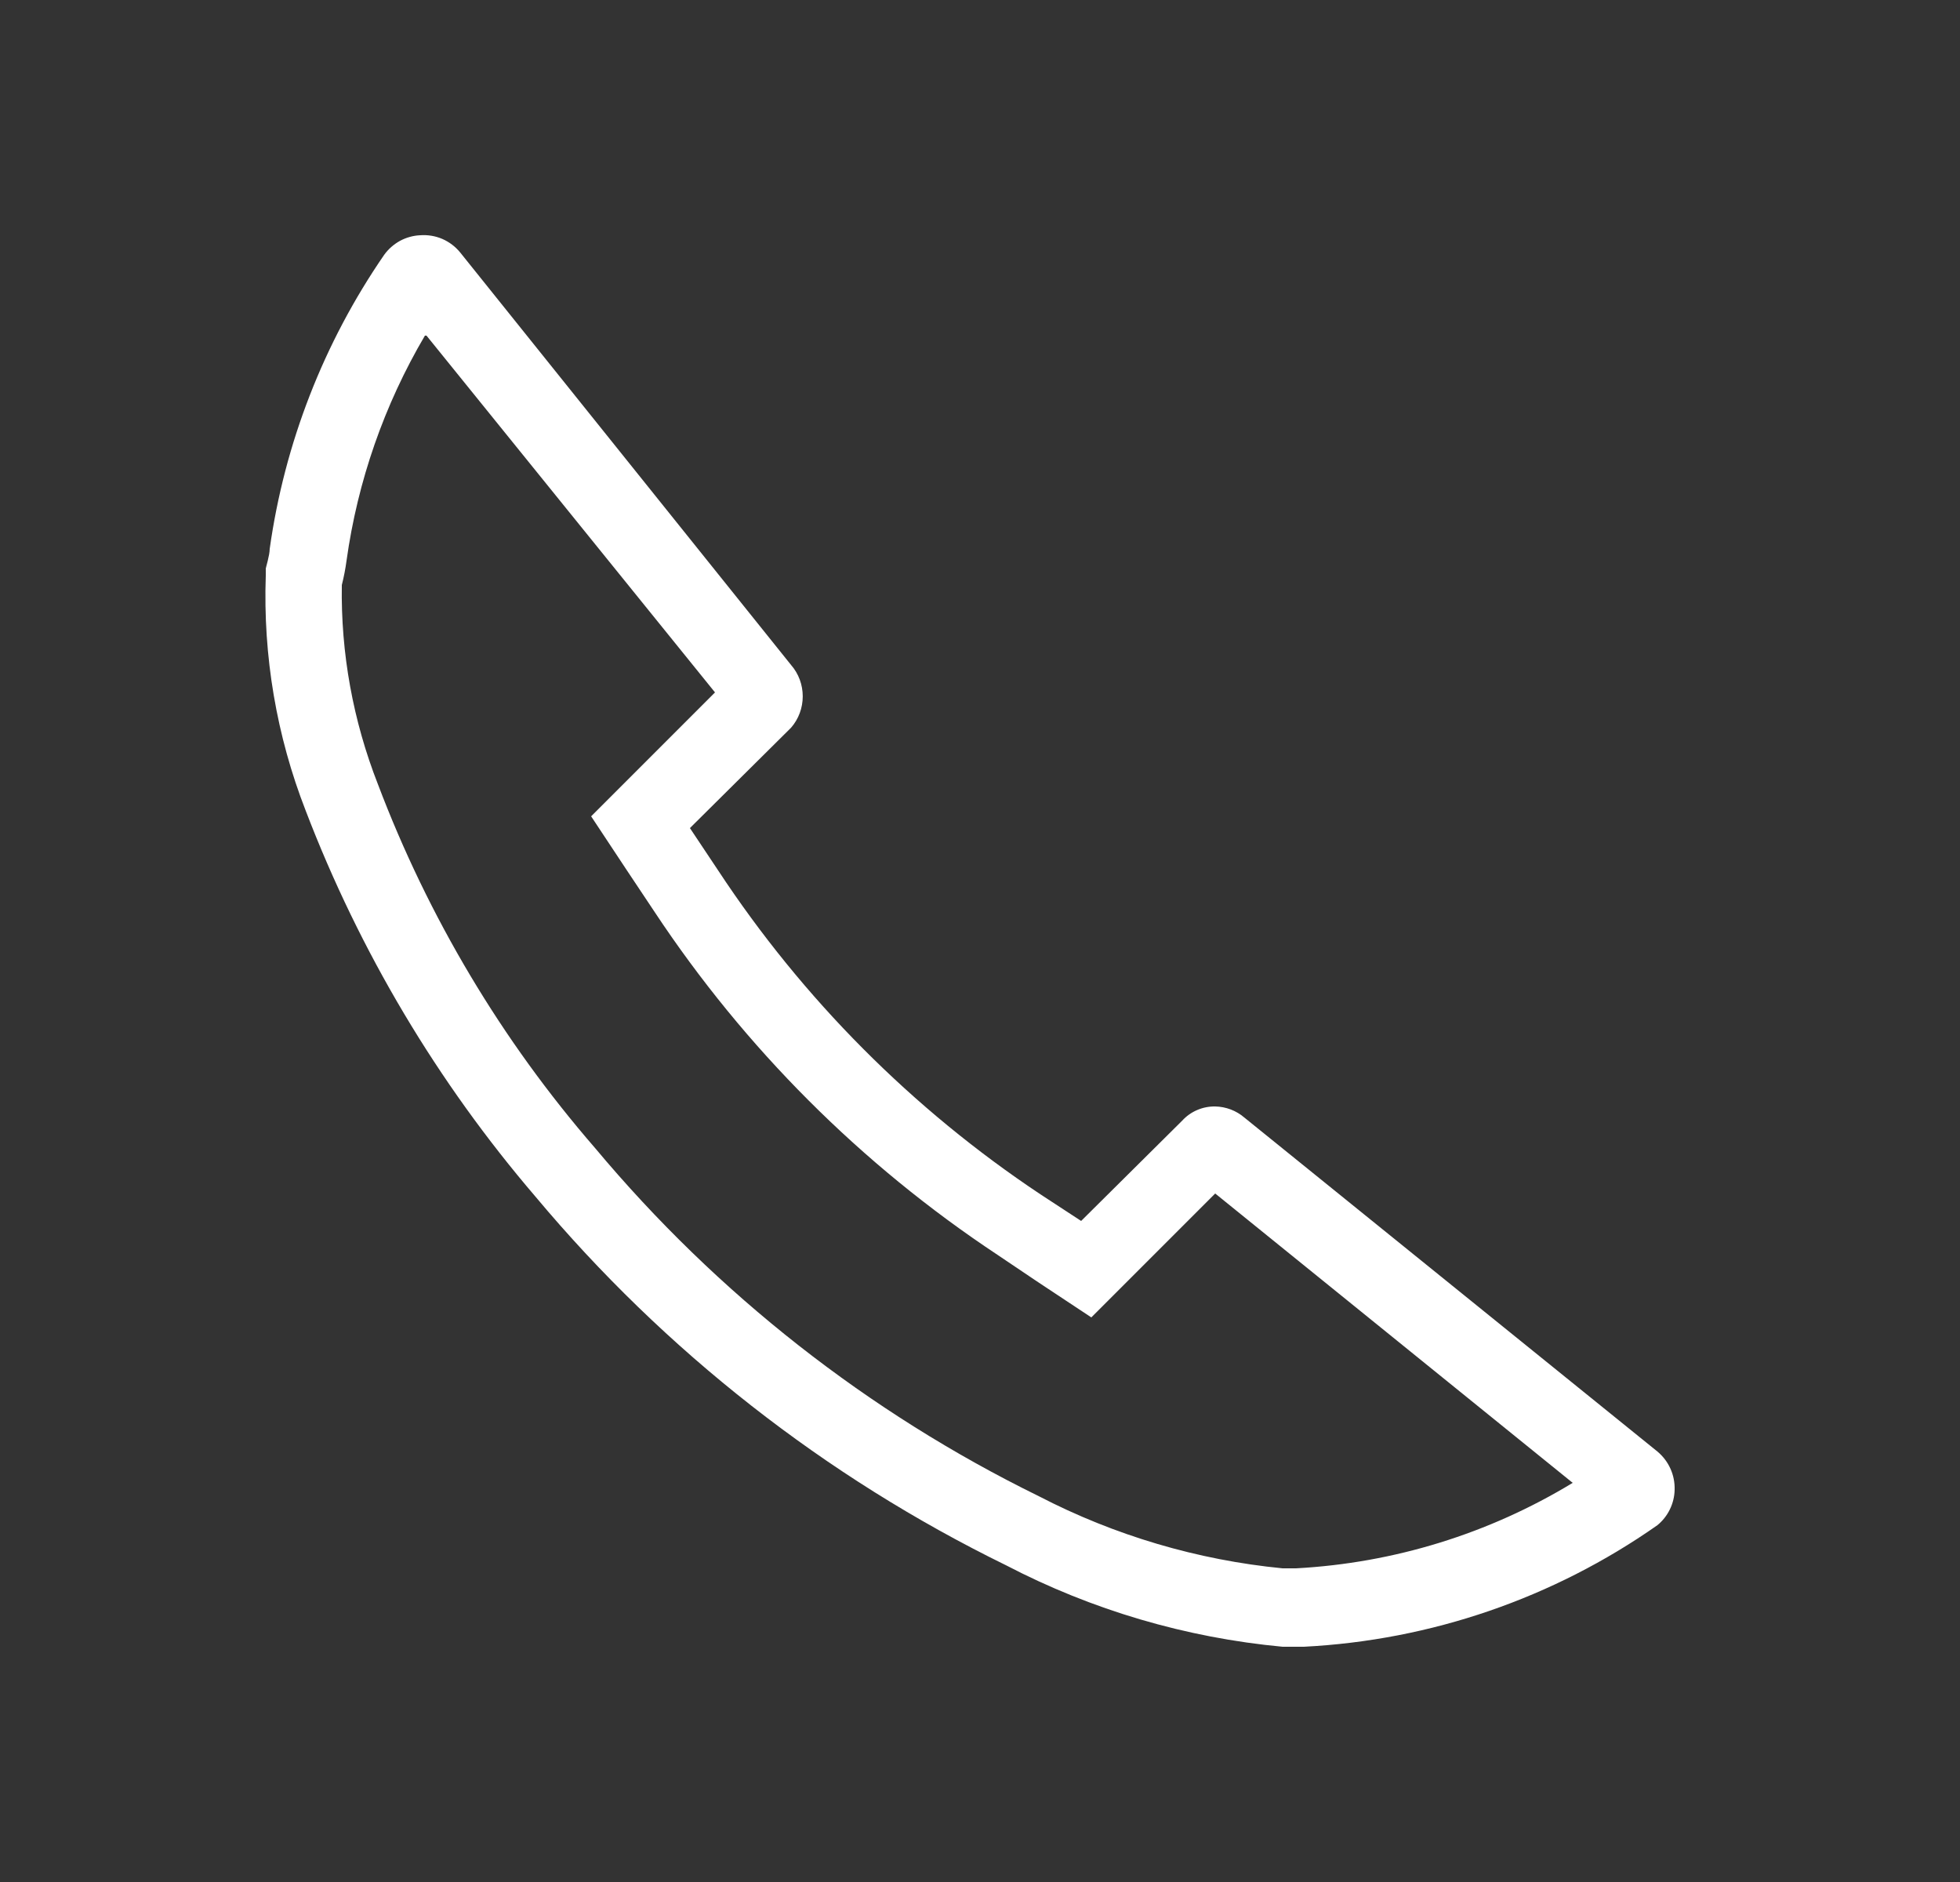 <svg width="25" height="24" viewBox="0 0 25 24" fill="none" xmlns="http://www.w3.org/2000/svg">
<rect x="0" y="0" width="25" height="24" fill="#333333" stroke="none"/>
<path d="M5.44 4.28L9.12 8.83L8.12 9.83L7.54 10.41L7.99 11.09L8.35 11.63C9.499 13.365 10.985 14.851 12.72 16L13.24 16.35L13.92 16.8L14.5 16.22L15.5 15.22L20.06 18.91C18.991 19.559 17.779 19.933 16.53 20H16.36C15.274 19.894 14.219 19.582 13.25 19.08C11.073 18.013 9.145 16.5 7.59 14.64C6.4 13.269 5.463 11.698 4.82 10C4.503 9.191 4.346 8.329 4.36 7.46C4.386 7.358 4.406 7.254 4.42 7.15C4.561 6.137 4.901 5.161 5.42 4.28M5.36 3C5.269 3.004 5.181 3.029 5.101 3.072C5.022 3.116 4.953 3.176 4.9 3.25C4.129 4.37 3.629 5.654 3.44 7C3.44 7.08 3.39 7.24 3.39 7.25V7.34C3.354 8.364 3.527 9.385 3.9 10.34C4.588 12.136 5.579 13.8 6.83 15.26C8.479 17.23 10.523 18.831 12.83 19.96C13.928 20.532 15.127 20.885 16.36 21H16.63C18.249 20.918 19.813 20.381 21.14 19.45C21.207 19.395 21.261 19.327 21.299 19.249C21.337 19.171 21.358 19.087 21.36 19C21.363 18.907 21.345 18.814 21.307 18.73C21.269 18.645 21.212 18.57 21.14 18.51L15.87 14.25C15.767 14.162 15.636 14.113 15.5 14.11C15.421 14.109 15.343 14.124 15.271 14.155C15.198 14.186 15.133 14.232 15.08 14.29L13.79 15.57L13.27 15.23C11.637 14.143 10.239 12.739 9.16 11.1L8.8 10.56L10.09 9.28C10.187 9.169 10.239 9.027 10.239 8.88C10.239 8.733 10.187 8.591 10.09 8.48L5.87 3.22C5.809 3.145 5.731 3.086 5.642 3.047C5.553 3.009 5.457 2.993 5.36 3Z" fill="white"/>
</svg>
